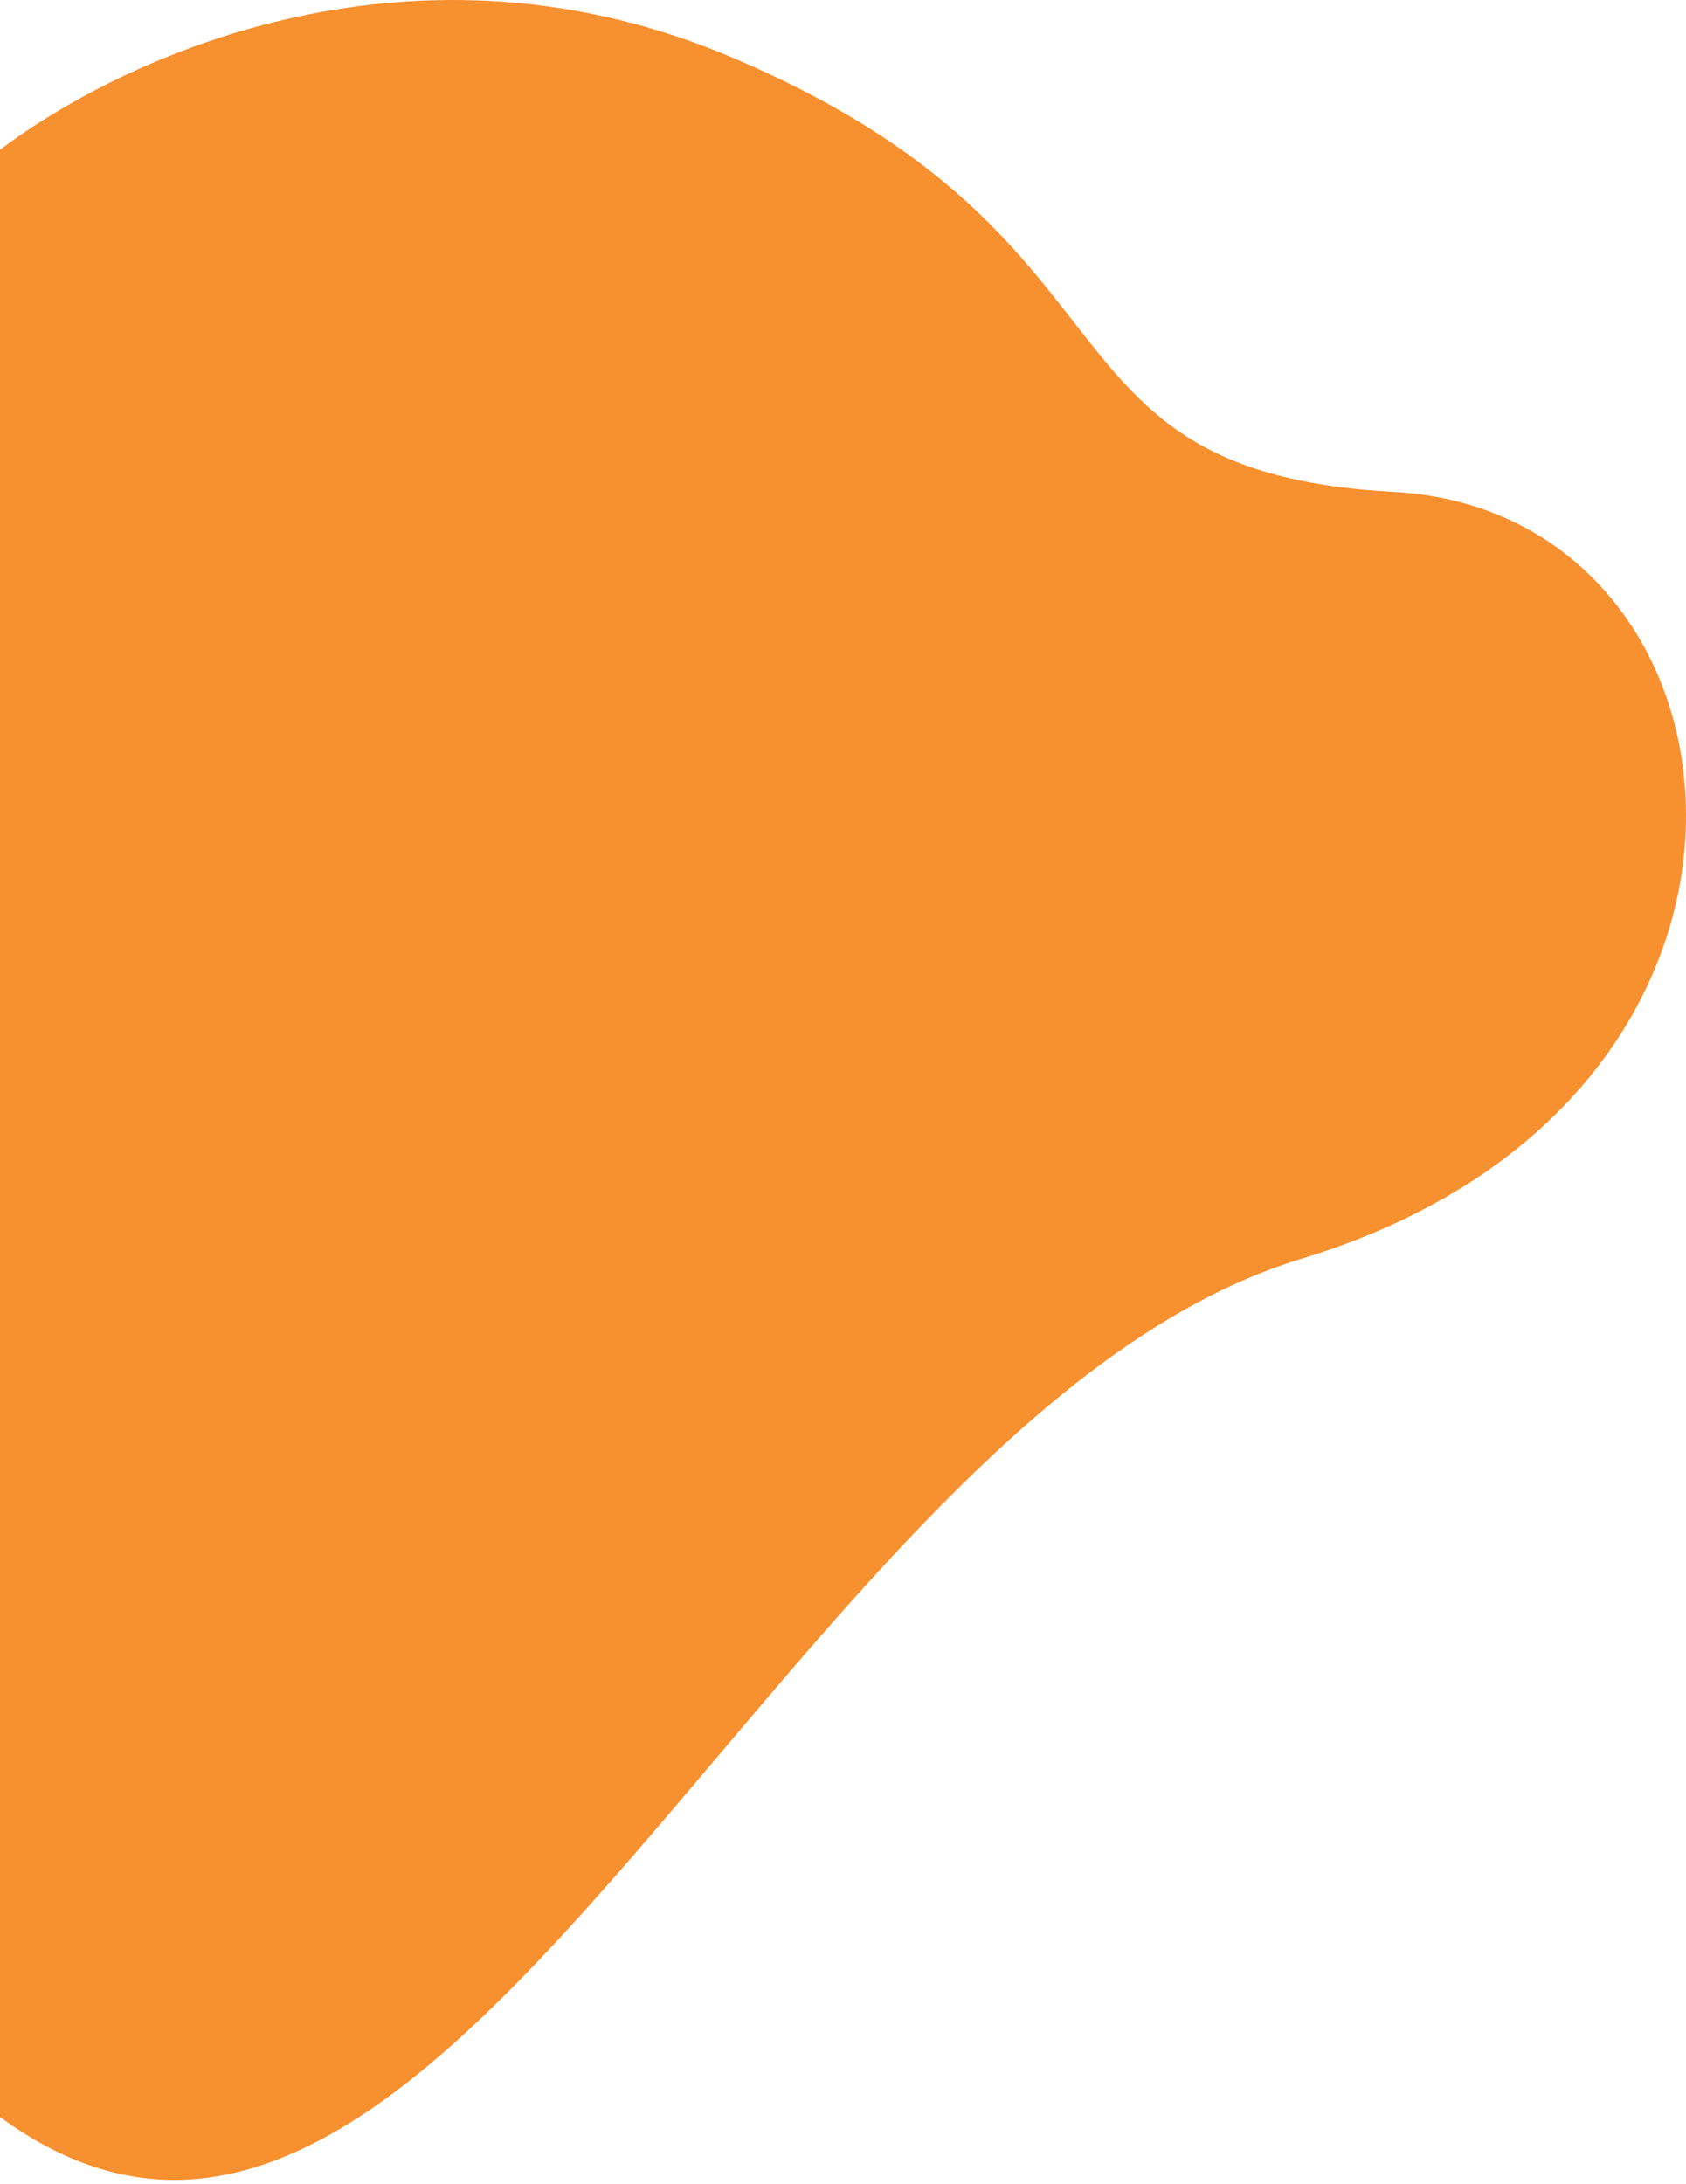 <svg width="122" height="158" viewBox="0 0 122 158" fill="none" xmlns="http://www.w3.org/2000/svg">
<path fill-rule="evenodd" clip-rule="evenodd" d="M0 153.165C18.442 166.683 34.465 147.736 51.924 127.092C64.734 111.945 78.316 95.885 94.193 91.066C132.599 79.409 127.707 37.048 100.854 35.591C86.695 34.822 82.751 29.772 77.655 23.246C73.085 17.395 67.59 10.358 52.977 4.159C30.284 -5.469 9.536 3.683 0 10.832V153.165Z" fill="#F7902F"/>
</svg>
